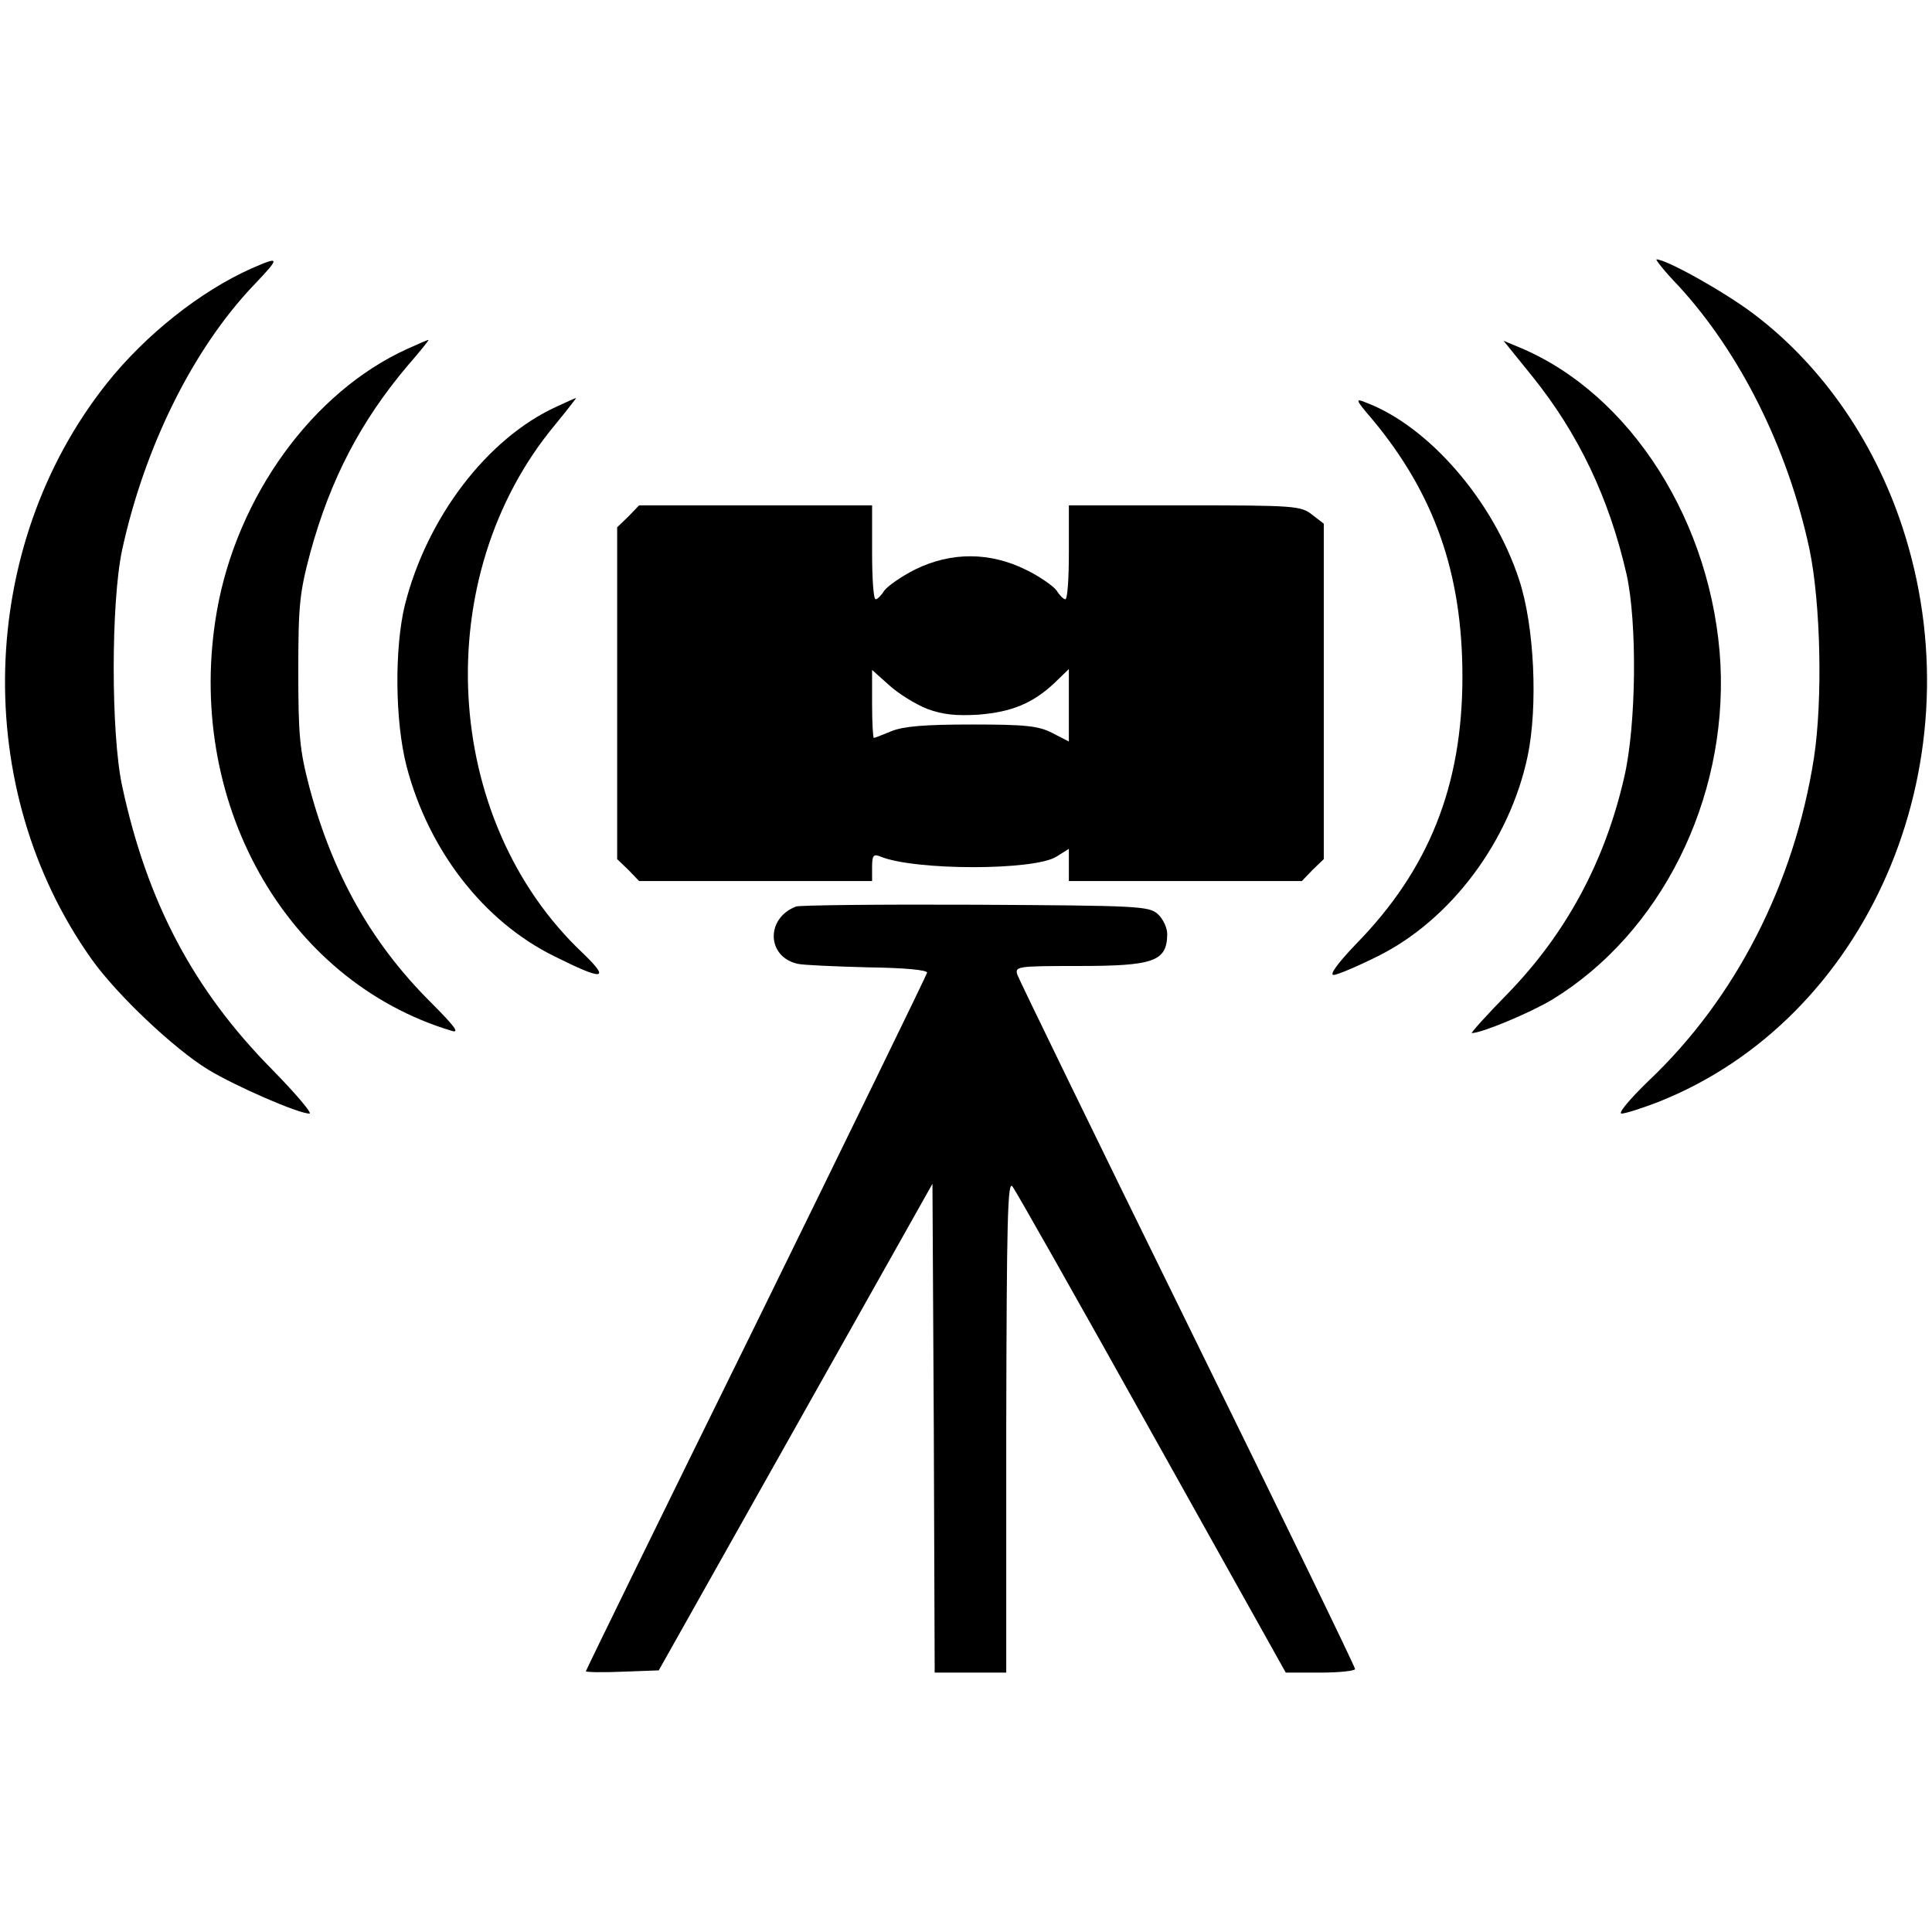 <svg version="1.0" xmlns="http://www.w3.org/2000/svg" width="100px" height="100px" viewBox="0 0 432 432" preserveAspectRatio="xMidYMid meet" transform="rotate(0) scale(1, 1)"><g transform="translate(0,432) scale(0.1,-0.1)" fill="#000000" stroke="none"><path d="M563 3720 c-115 -51 -238 -149 -324 -257 -290 -365 -305 -907 -34&#10;-1288 56 -79 185 -201 261 -247 61 -37 201 -98 226 -98 7 0 -30 44 -83 98&#10;-176 178 -280 374 -336 635 -25 117 -25 409 0 527 50 230 158 449 294 592 60&#10;63 60 66 -4 38z"/><path d="M3753 3681 c138 -150 245 -364 293 -589 25 -120 30 -336 10 -467 -44&#10;-281 -175 -538 -371 -723 -42 -41 -68 -72 -59 -72 8 0 46 12 82 26 467 185&#10;712 748 552 1266 -62 202 -183 379 -340 497 -65 49 -194 121 -216 121 -3 0 18&#10;-27 49 -59z"/><path d="M911 3540 c-212 -96 -381 -330 -426 -586 -74 -423 152 -827 525 -939&#10;19 -6 6 11 -48 65 -132 132 -218 285 -270 479 -22 84 -25 116 -25 261 0 148 3&#10;175 27 265 45 164 113 294 218 418 27 31 48 57 46 57 -2 0 -23 -9 -47 -20z"/><path d="M3425 3480 c105 -130 173 -274 212 -444 24 -108 22 -336 -5 -453 -43&#10;-189 -130 -350 -260 -484 -48 -49 -84 -89 -81 -89 22 0 130 45 180 75 242 148&#10;391 445 376 750 -17 315 -200 604 -449 708 l-36 15 63 -78z"/><path d="M1245 3411 c-156 -71 -291 -249 -340 -445 -23 -96 -22 -258 4 -359&#10;49 -188 172 -347 330 -425 110 -55 127 -54 65 6 -317 298 -346 842 -63 1182&#10;27 33 48 60 47 60 -2 0 -21 -9 -43 -19z"/><path d="M3068 3383 c140 -168 202 -346 202 -576 0 -244 -75 -432 -239 -599&#10;-40 -42 -59 -68 -49 -68 8 0 53 19 99 42 163 81 295 257 335 448 23 111 15&#10;290 -19 393 -57 176 -202 344 -343 397 -24 10 -24 7 14 -37z"/><path d="M1405 3165 l-25 -24 0 -371 0 -371 25 -24 24 -25 261 0 260 0 0 31&#10;c0 26 3 30 18 24 76 -32 347 -32 395 0 l27 17 0 -36 0 -36 260 0 261 0 24 25&#10;25 24 0 375 0 375 -26 20 c-25 20 -39 21 -285 21 l-259 0 0 -105 c0 -58 -3&#10;-105 -8 -105 -4 0 -13 9 -19 19 -7 10 -38 32 -69 47 -81 40 -167 40 -247 1&#10;-32 -16 -63 -38 -70 -48 -6 -10 -15 -19 -19 -19 -5 0 -8 47 -8 105 l0 105&#10;-260 0 -261 0 -24 -25z m668 -430 c35 -13 65 -16 115 -13 74 6 121 25 170 71&#10;l32 31 0 -81 0 -81 -37 19 c-31 16 -60 19 -180 19 -105 0 -153 -4 -180 -15&#10;-19 -8 -37 -15 -39 -15 -2 0 -4 34 -4 76 l0 76 38 -34 c22 -20 60 -43 85 -53z"/><path d="M1780 2293 c-68 -26 -66 -112 3 -128 12 -3 83 -6 157 -8 83 -1 134&#10;-6 133 -12 -1 -5 -173 -358 -382 -784 -210 -426 -381 -776 -381 -778 0 -2 37&#10;-3 81 -1 l82 3 306 544 306 544 3 -547 2 -546 80 0 80 0 0 553 c1 461 3 549&#10;14 534 7 -9 148 -258 312 -552 l299 -535 78 0 c42 0 77 4 77 8 0 5 -168 351&#10;-374 770 -206 419 -377 771 -381 782 -6 19 -2 20 135 20 170 0 199 10 200 71&#10;0 14 -9 34 -21 45 -20 18 -43 19 -408 21 -212 1 -393 -1 -401 -4z"/></g></svg>